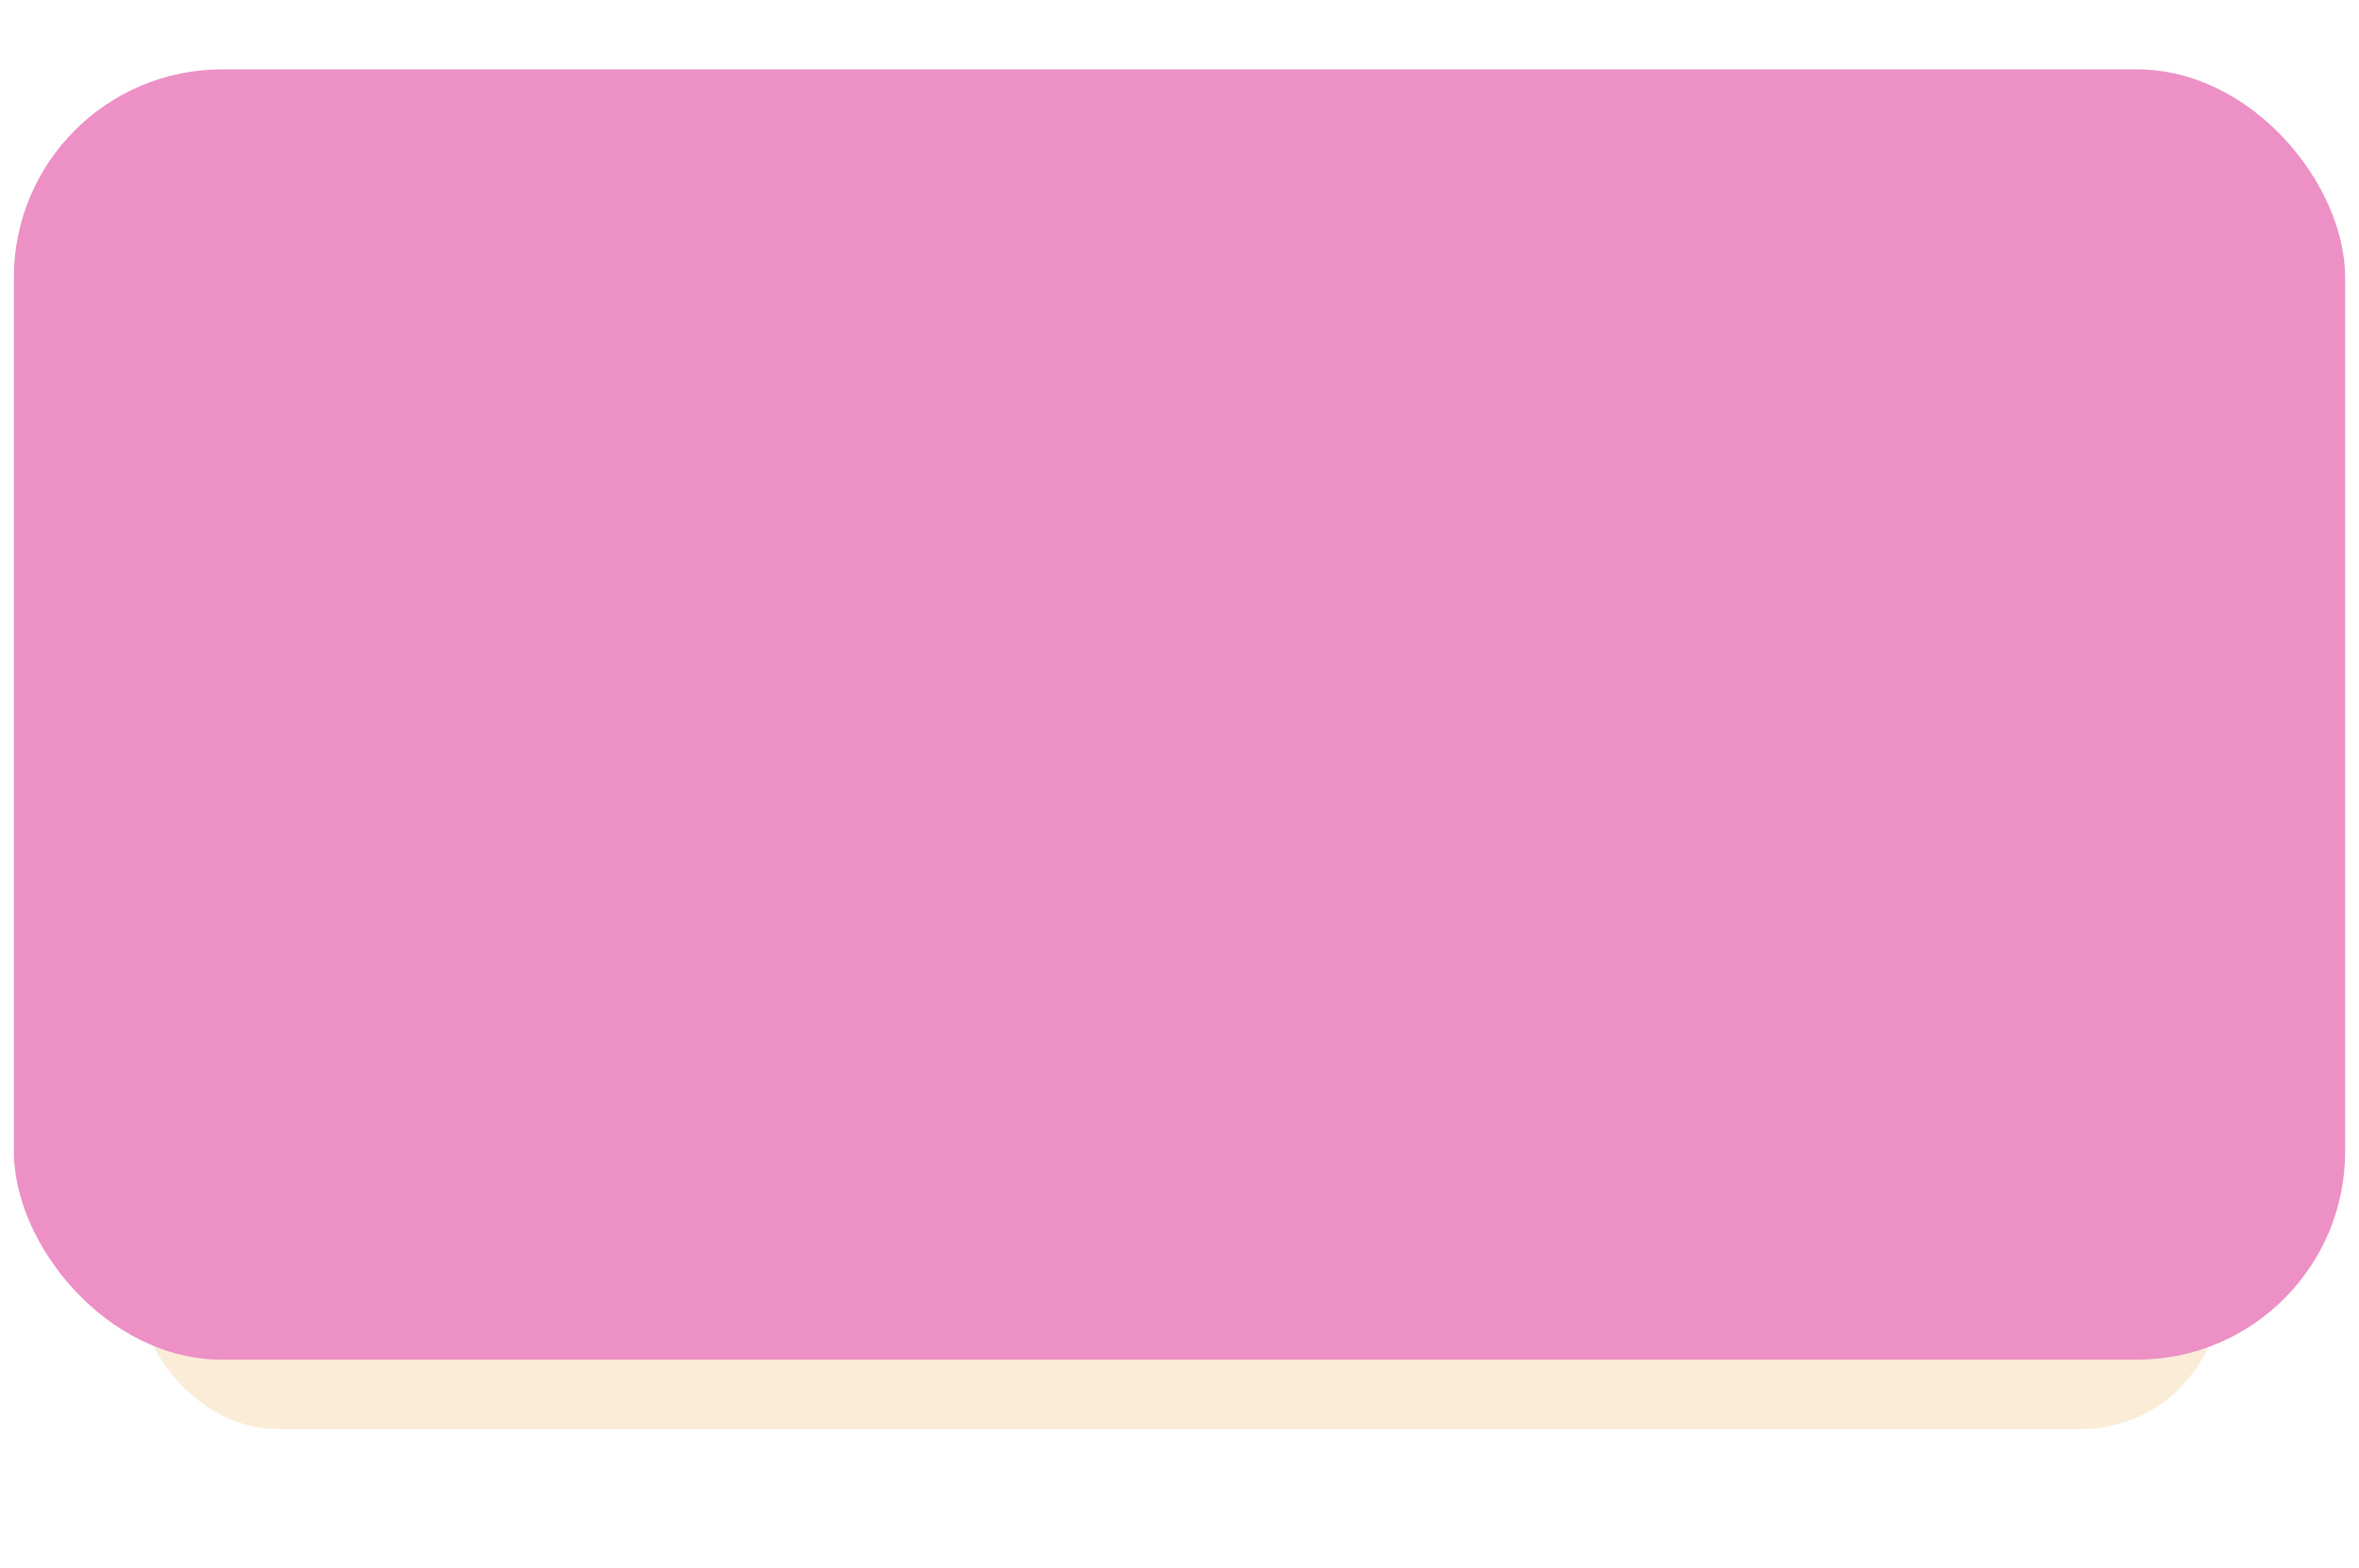 <?xml version="1.0" encoding="UTF-8" standalone="no"?><svg xmlns="http://www.w3.org/2000/svg" xmlns:xlink="http://www.w3.org/1999/xlink" fill="none" height="113" preserveAspectRatio="xMidYMid meet" style="fill: none" version="1" viewBox="0.0 0.0 170.0 113.0" width="170" zoomAndPan="magnify"><g filter="url(#a)" id="change1_1"><rect fill="#e8a03b" fill-opacity="0.2" height="93" rx="10" width="150" x="10" y="10"/></g><g id="change2_1"><rect fill="#ec90c5" height="93" rx="15" width="168" x="1" y="5"/></g><defs><filter color-interpolation-filters="sRGB" filterUnits="userSpaceOnUse" height="113" id="a" width="170" x="0" xlink:actuate="onLoad" xlink:show="other" xlink:type="simple" y="0"><feFlood flood-opacity="0" result="BackgroundImageFix"/><feBlend in="SourceGraphic" in2="BackgroundImageFix" result="shape"/><feGaussianBlur result="effect1_foregroundBlur_13_2" stdDeviation="5"/></filter></defs></svg>